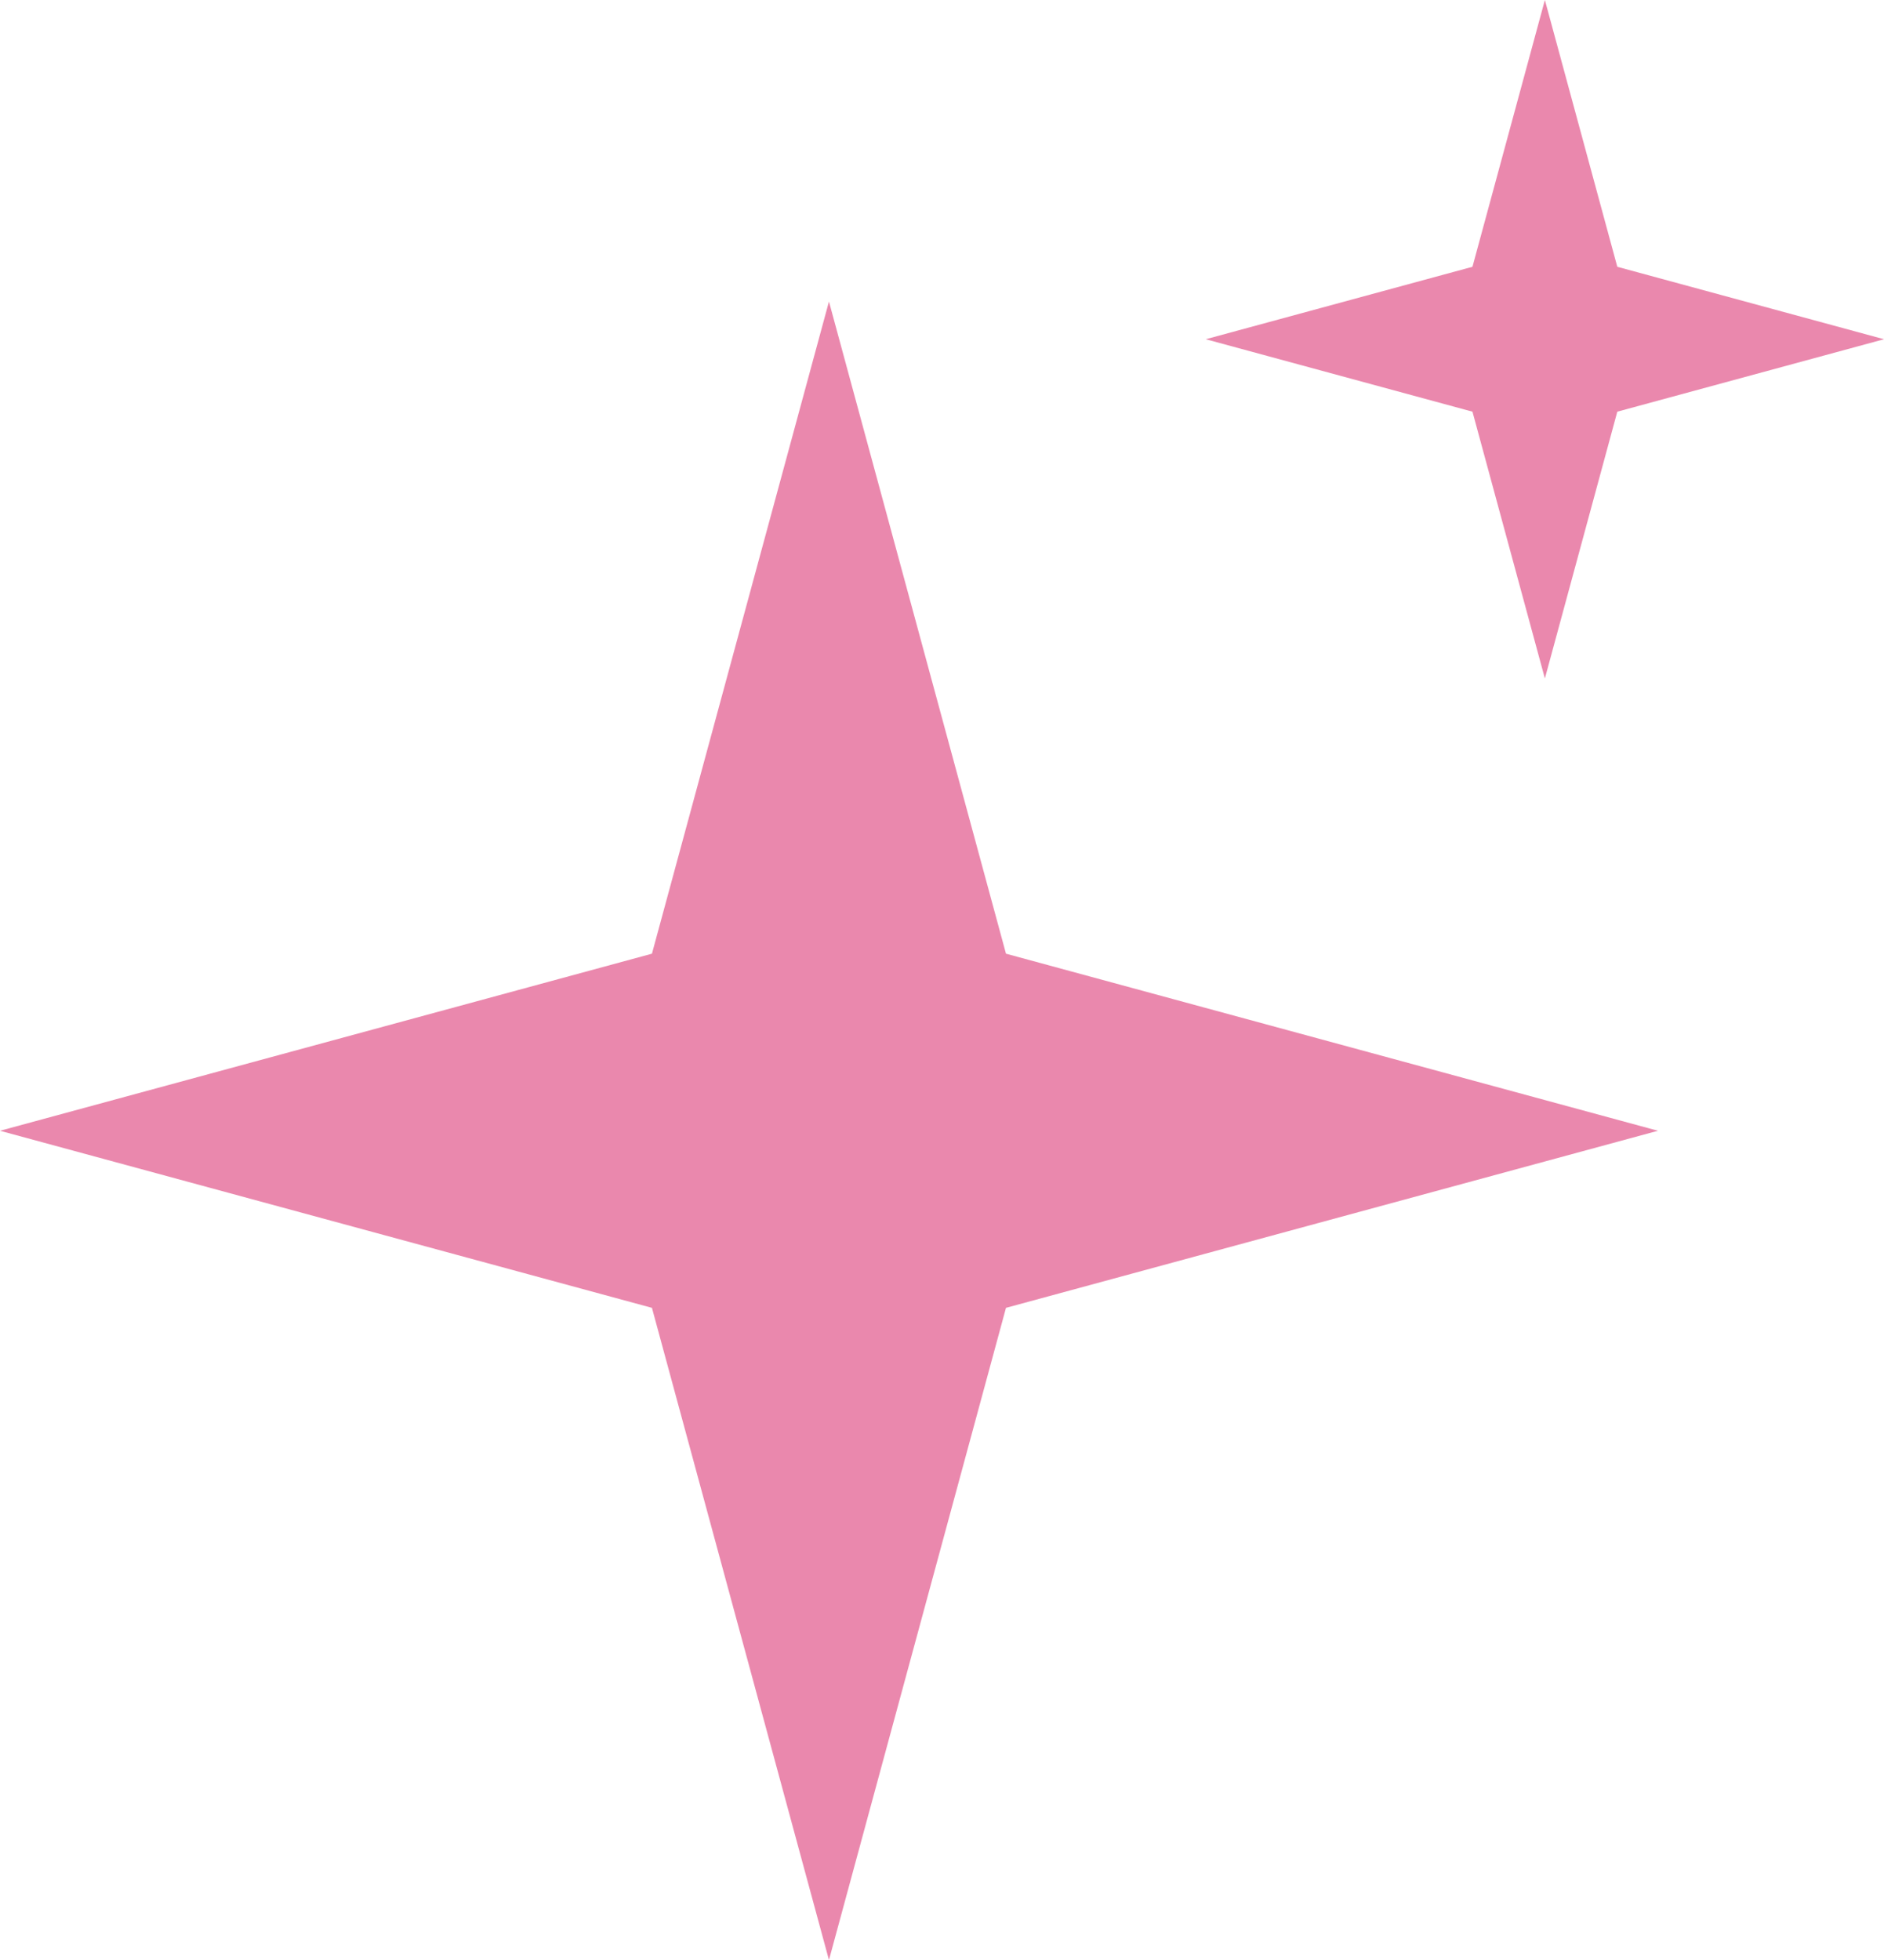 <?xml version="1.0" encoding="UTF-8"?> <svg xmlns="http://www.w3.org/2000/svg" width="50" height="52" viewBox="0 0 50 52" fill="none"><path d="M22 8L26.698 25.302L44 30L26.698 34.698L22 52L17.302 34.698L0 30L17.302 25.302L22 8Z" fill="#EA88AD"></path><path d="M41 0L42.922 7.078L50 9L42.922 10.922L41 18L39.078 10.922L32 9L39.078 7.078L41 0Z" fill="#EA88AD"></path></svg> 